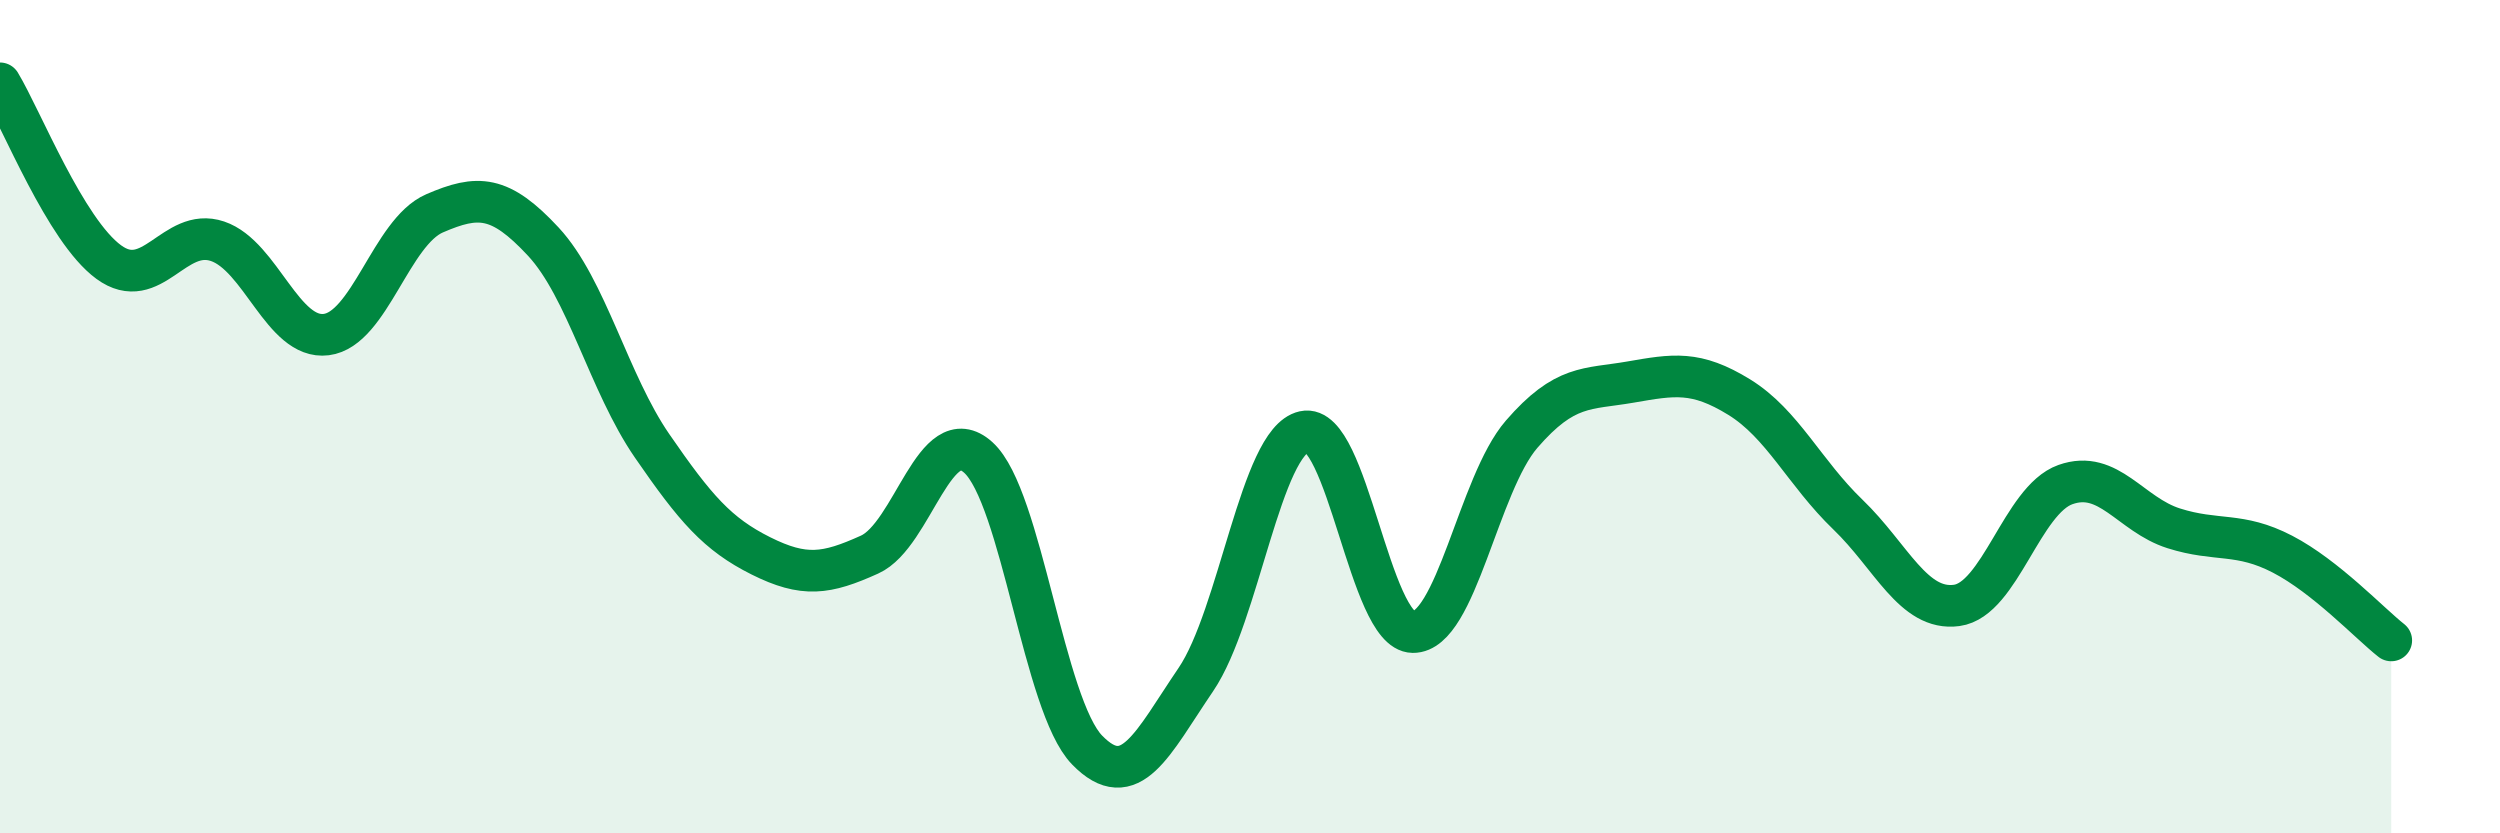 
    <svg width="60" height="20" viewBox="0 0 60 20" xmlns="http://www.w3.org/2000/svg">
      <path
        d="M 0,2 C 0.52,2.86 1.57,5.53 2.61,6.29 C 3.65,7.05 4.18,5.44 5.22,5.79 C 6.26,6.14 6.79,8.16 7.83,8.03 C 8.87,7.9 9.39,5.57 10.43,5.12 C 11.47,4.67 12,4.68 13.04,5.8 C 14.08,6.92 14.61,9.19 15.65,10.7 C 16.69,12.21 17.22,12.82 18.26,13.34 C 19.3,13.86 19.83,13.78 20.87,13.31 C 21.91,12.84 22.44,10.04 23.48,10.98 C 24.52,11.92 25.05,16.93 26.09,18 C 27.13,19.07 27.66,17.84 28.7,16.31 C 29.74,14.78 30.26,10.59 31.3,10.36 C 32.34,10.13 32.87,15.16 33.91,15.17 C 34.95,15.18 35.48,11.62 36.52,10.42 C 37.56,9.22 38.09,9.35 39.13,9.17 C 40.17,8.99 40.7,8.89 41.74,9.53 C 42.78,10.17 43.31,11.35 44.35,12.35 C 45.39,13.35 45.92,14.67 46.96,14.53 C 48,14.39 48.53,12 49.57,11.63 C 50.61,11.26 51.13,12.35 52.17,12.68 C 53.21,13.01 53.74,12.76 54.78,13.3 C 55.82,13.84 56.87,14.96 57.39,15.37L57.39 20L0 20Z"
        fill="#008740"
        opacity="0.1"
        stroke-linecap="round"
        stroke-linejoin="round"
      />
      <path
        d="M 0,2 C 0.52,2.86 1.57,5.53 2.61,6.29 C 3.65,7.05 4.18,5.44 5.22,5.79 C 6.26,6.14 6.79,8.16 7.83,8.03 C 8.87,7.9 9.39,5.57 10.43,5.12 C 11.47,4.67 12,4.68 13.04,5.8 C 14.08,6.92 14.61,9.19 15.65,10.7 C 16.69,12.21 17.22,12.82 18.26,13.34 C 19.3,13.86 19.83,13.78 20.87,13.31 C 21.91,12.84 22.44,10.04 23.48,10.98 C 24.52,11.92 25.05,16.93 26.09,18 C 27.13,19.07 27.66,17.84 28.7,16.31 C 29.74,14.78 30.26,10.59 31.3,10.36 C 32.34,10.13 32.87,15.16 33.91,15.17 C 34.95,15.18 35.48,11.62 36.52,10.42 C 37.56,9.22 38.09,9.35 39.13,9.17 C 40.17,8.99 40.7,8.89 41.74,9.53 C 42.78,10.17 43.31,11.35 44.35,12.35 C 45.39,13.35 45.92,14.67 46.96,14.53 C 48,14.39 48.53,12 49.57,11.63 C 50.61,11.26 51.13,12.35 52.17,12.68 C 53.21,13.01 53.74,12.76 54.78,13.3 C 55.82,13.84 56.87,14.96 57.39,15.37"
        stroke="#008740"
        stroke-width="1"
        fill="none"
        stroke-linecap="round"
        stroke-linejoin="round"
      />
    </svg>
  